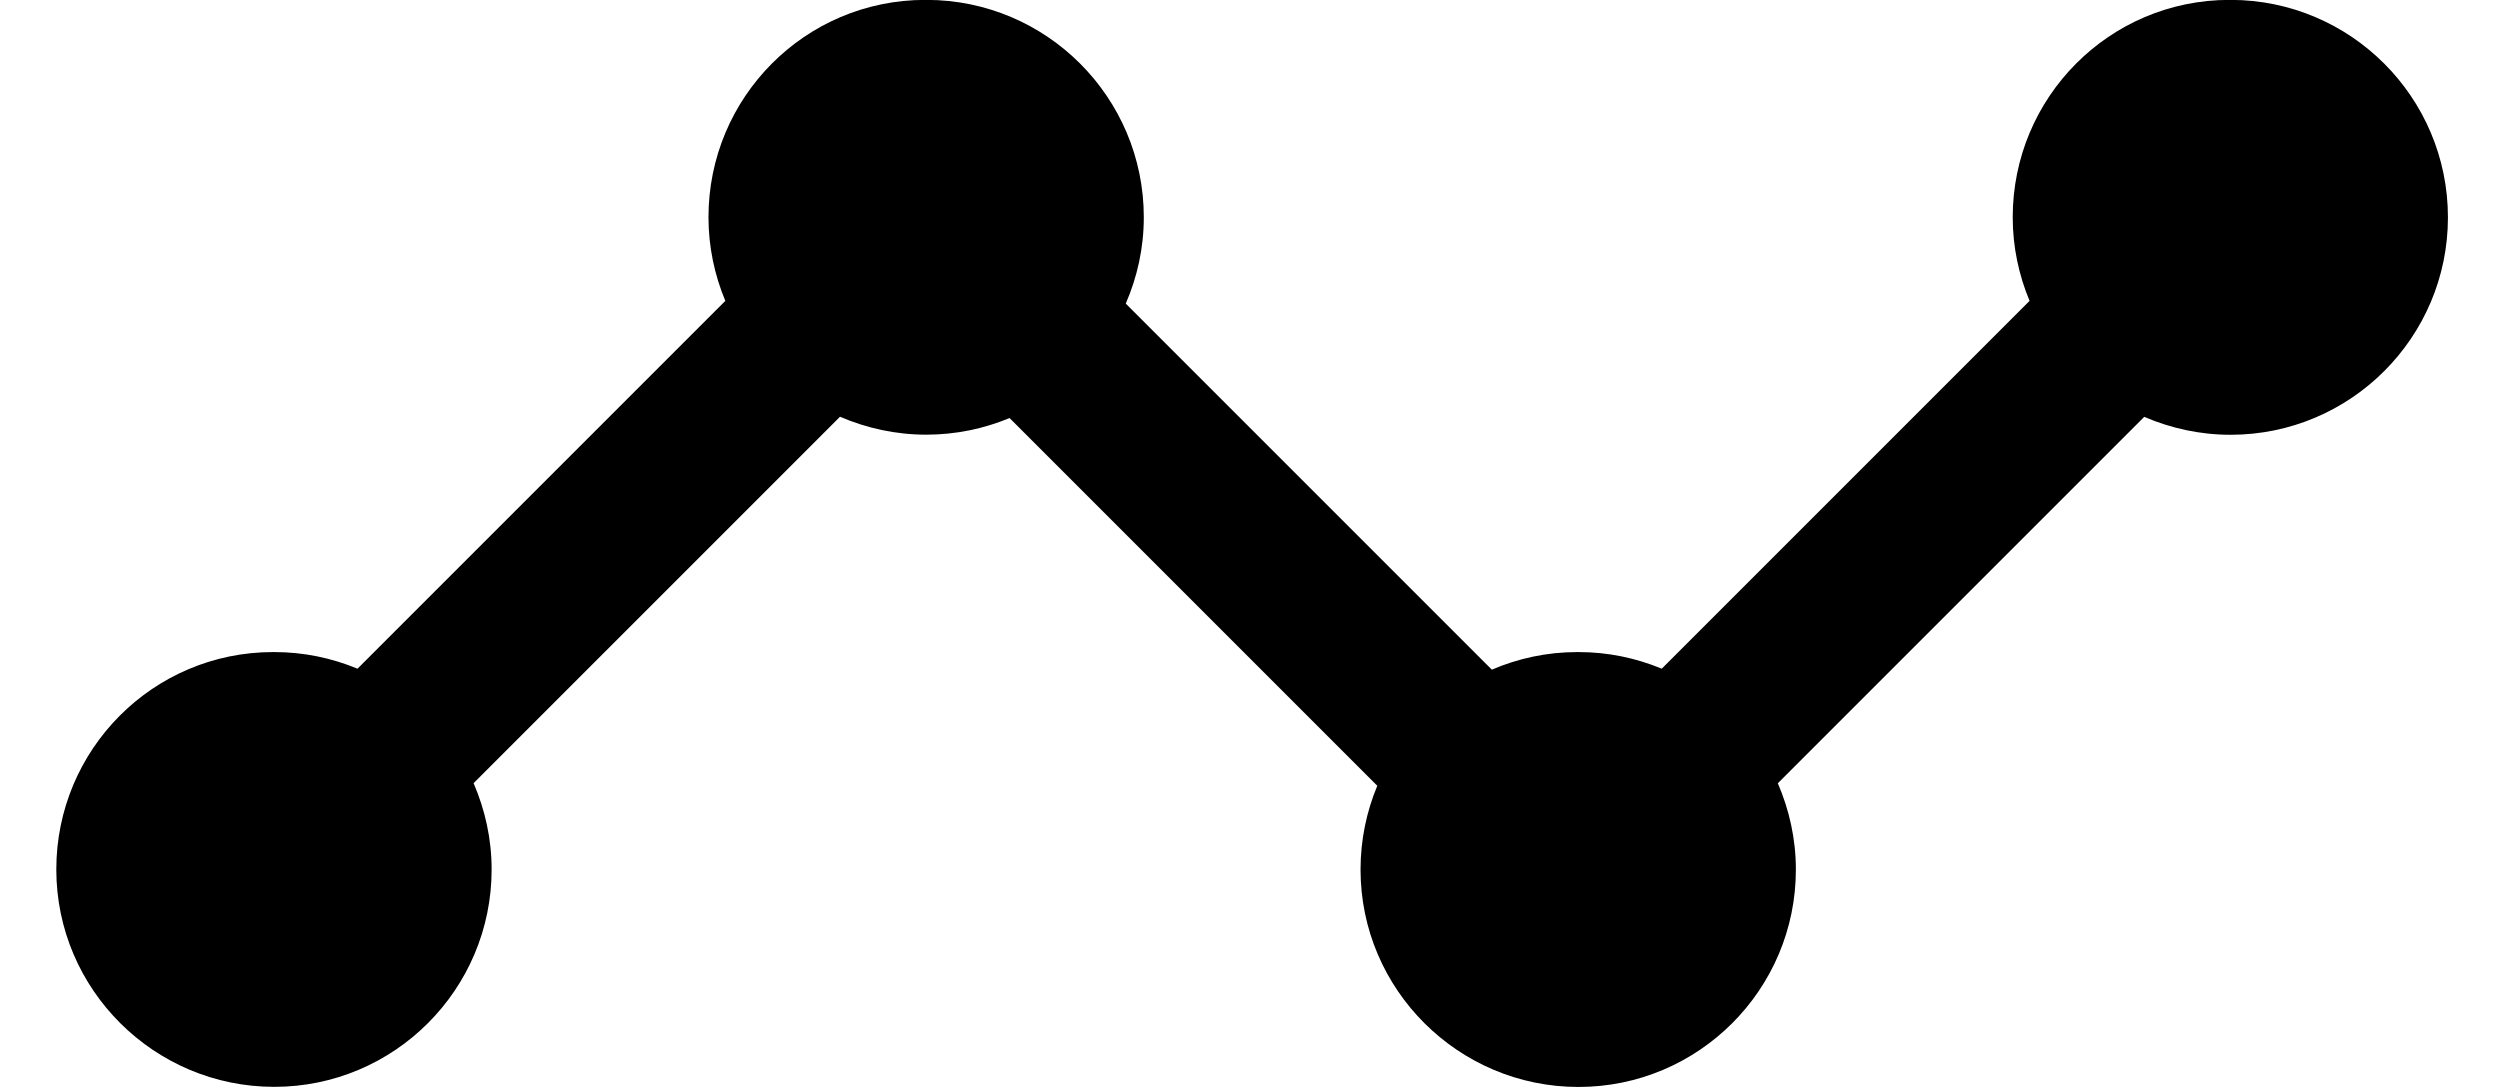 <svg width="23" height="10" viewBox="0 0 23 10" fill="none" xmlns="http://www.w3.org/2000/svg">
<path d="M22.521 2C22.521 3.104 21.625 4 20.521 4C20.239 4 19.971 3.94 19.727 3.835L16.356 7.206C16.461 7.45 16.522 7.717 16.522 8C16.522 9.104 15.626 10 14.522 10C13.418 10 12.517 9.104 12.517 8C12.517 7.727 12.572 7.467 12.671 7.229L9.288 3.846C9.052 3.944 8.793 3.999 8.522 3.999C8.24 3.999 7.972 3.939 7.728 3.834L4.357 7.205C4.462 7.449 4.523 7.716 4.523 7.999C4.523 9.103 3.627 9.999 2.523 9.999C1.419 9.999 0.518 9.103 0.518 7.999C0.518 6.895 1.408 5.999 2.513 5.999H2.523C2.795 5.999 3.053 6.054 3.289 6.152L6.673 2.768C6.574 2.531 6.518 2.271 6.518 1.999C6.518 0.895 7.408 -0.001 8.513 -0.001H8.523C9.627 -0.001 10.523 0.895 10.523 1.999C10.523 2.281 10.463 2.549 10.357 2.793L13.725 6.161C13.966 6.057 14.232 5.999 14.512 5.999H14.522C14.794 5.999 15.052 6.054 15.288 6.152L18.672 2.768C18.573 2.531 18.517 2.271 18.517 1.999C18.517 0.895 19.407 -0.001 20.512 -0.001H20.522C21.626 2.34375e-05 22.521 0.896 22.521 2Z" fill="#E53062" style="fill:#E53062;fill:color(display-p3 0.898 0.188 0.384);fill-opacity:1;"/>
</svg>
